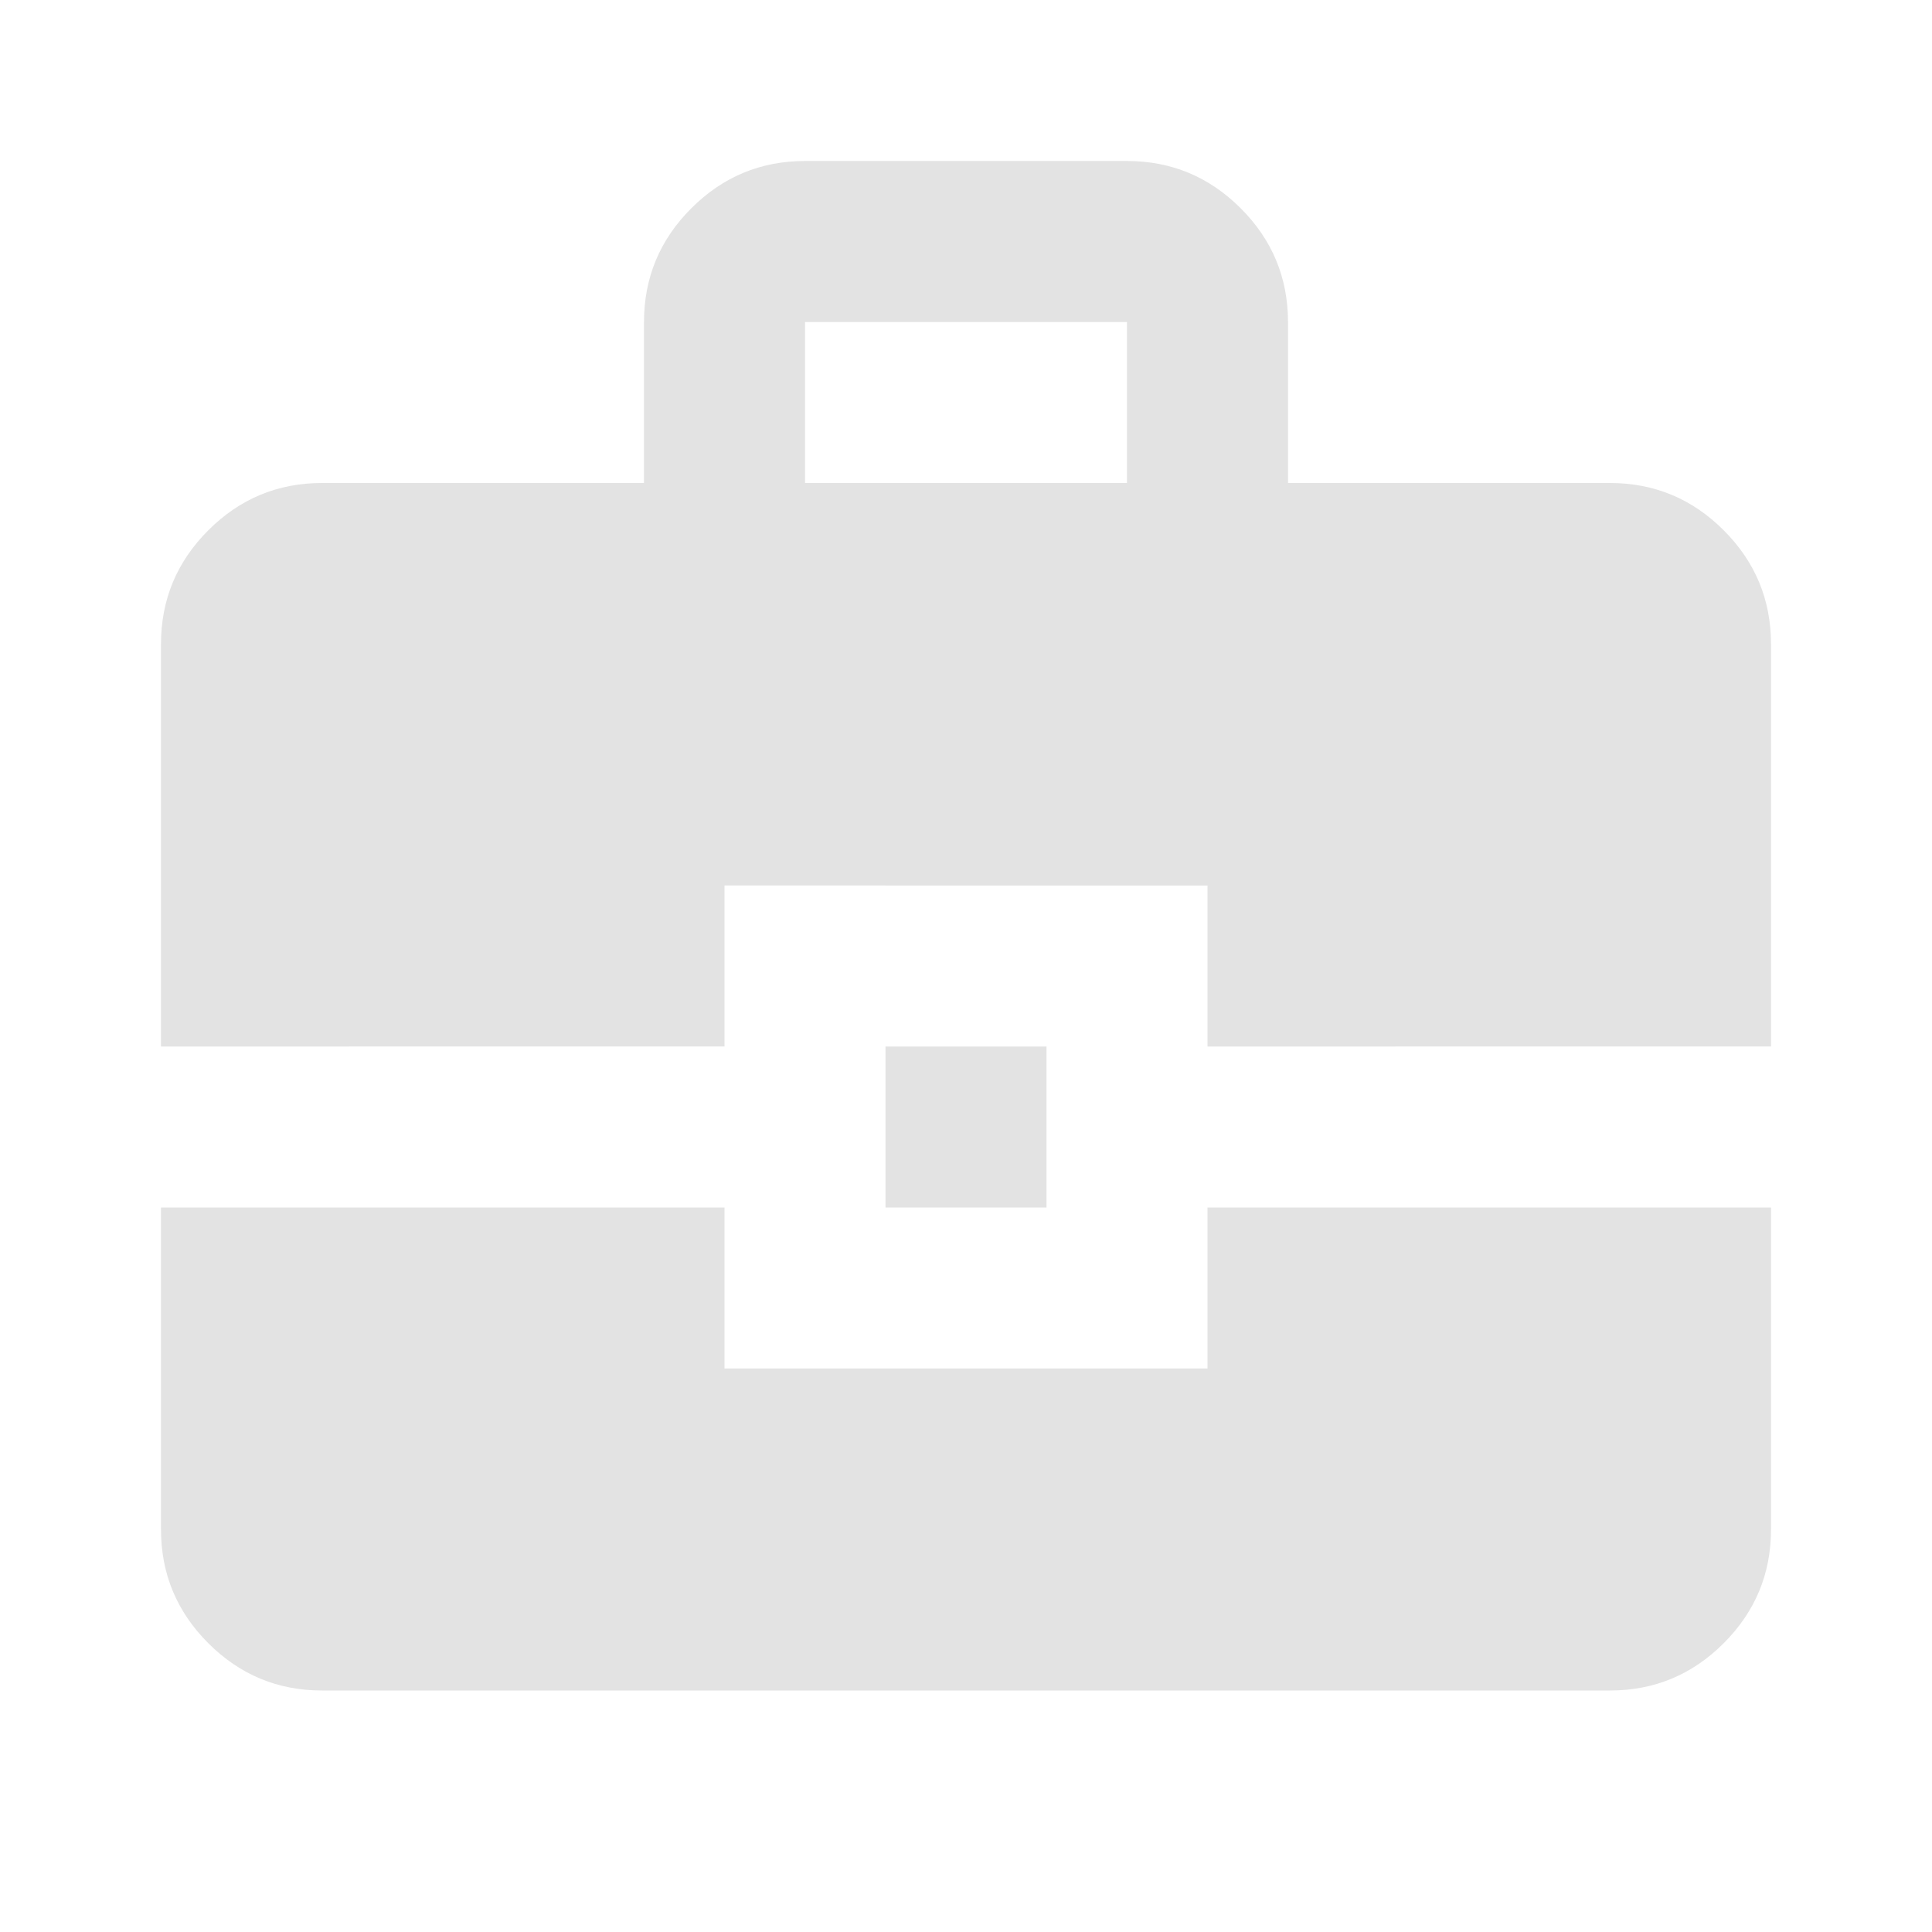 <svg xmlns="http://www.w3.org/2000/svg" height="24px" viewBox="0 -960 960 960" width="24px" fill="#e3e3e3"><path d="M160-120q-33 0-56.5-23.5T80-200v-160h280v80h240v-80h280v160q0 33-23.5 56.5T800-120H160Zm280-240v-80h80v80h-80ZM80-440v-200q0-33 23.5-56.5T160-720h160v-80q0-33 23.5-56.5T400-880h160q33 0 56.5 23.5T640-800v80h160q33 0 56.5 23.5T880-640v200H600v-80H360v80H80Zm320-280h160v-80H400v80Z"/></svg>